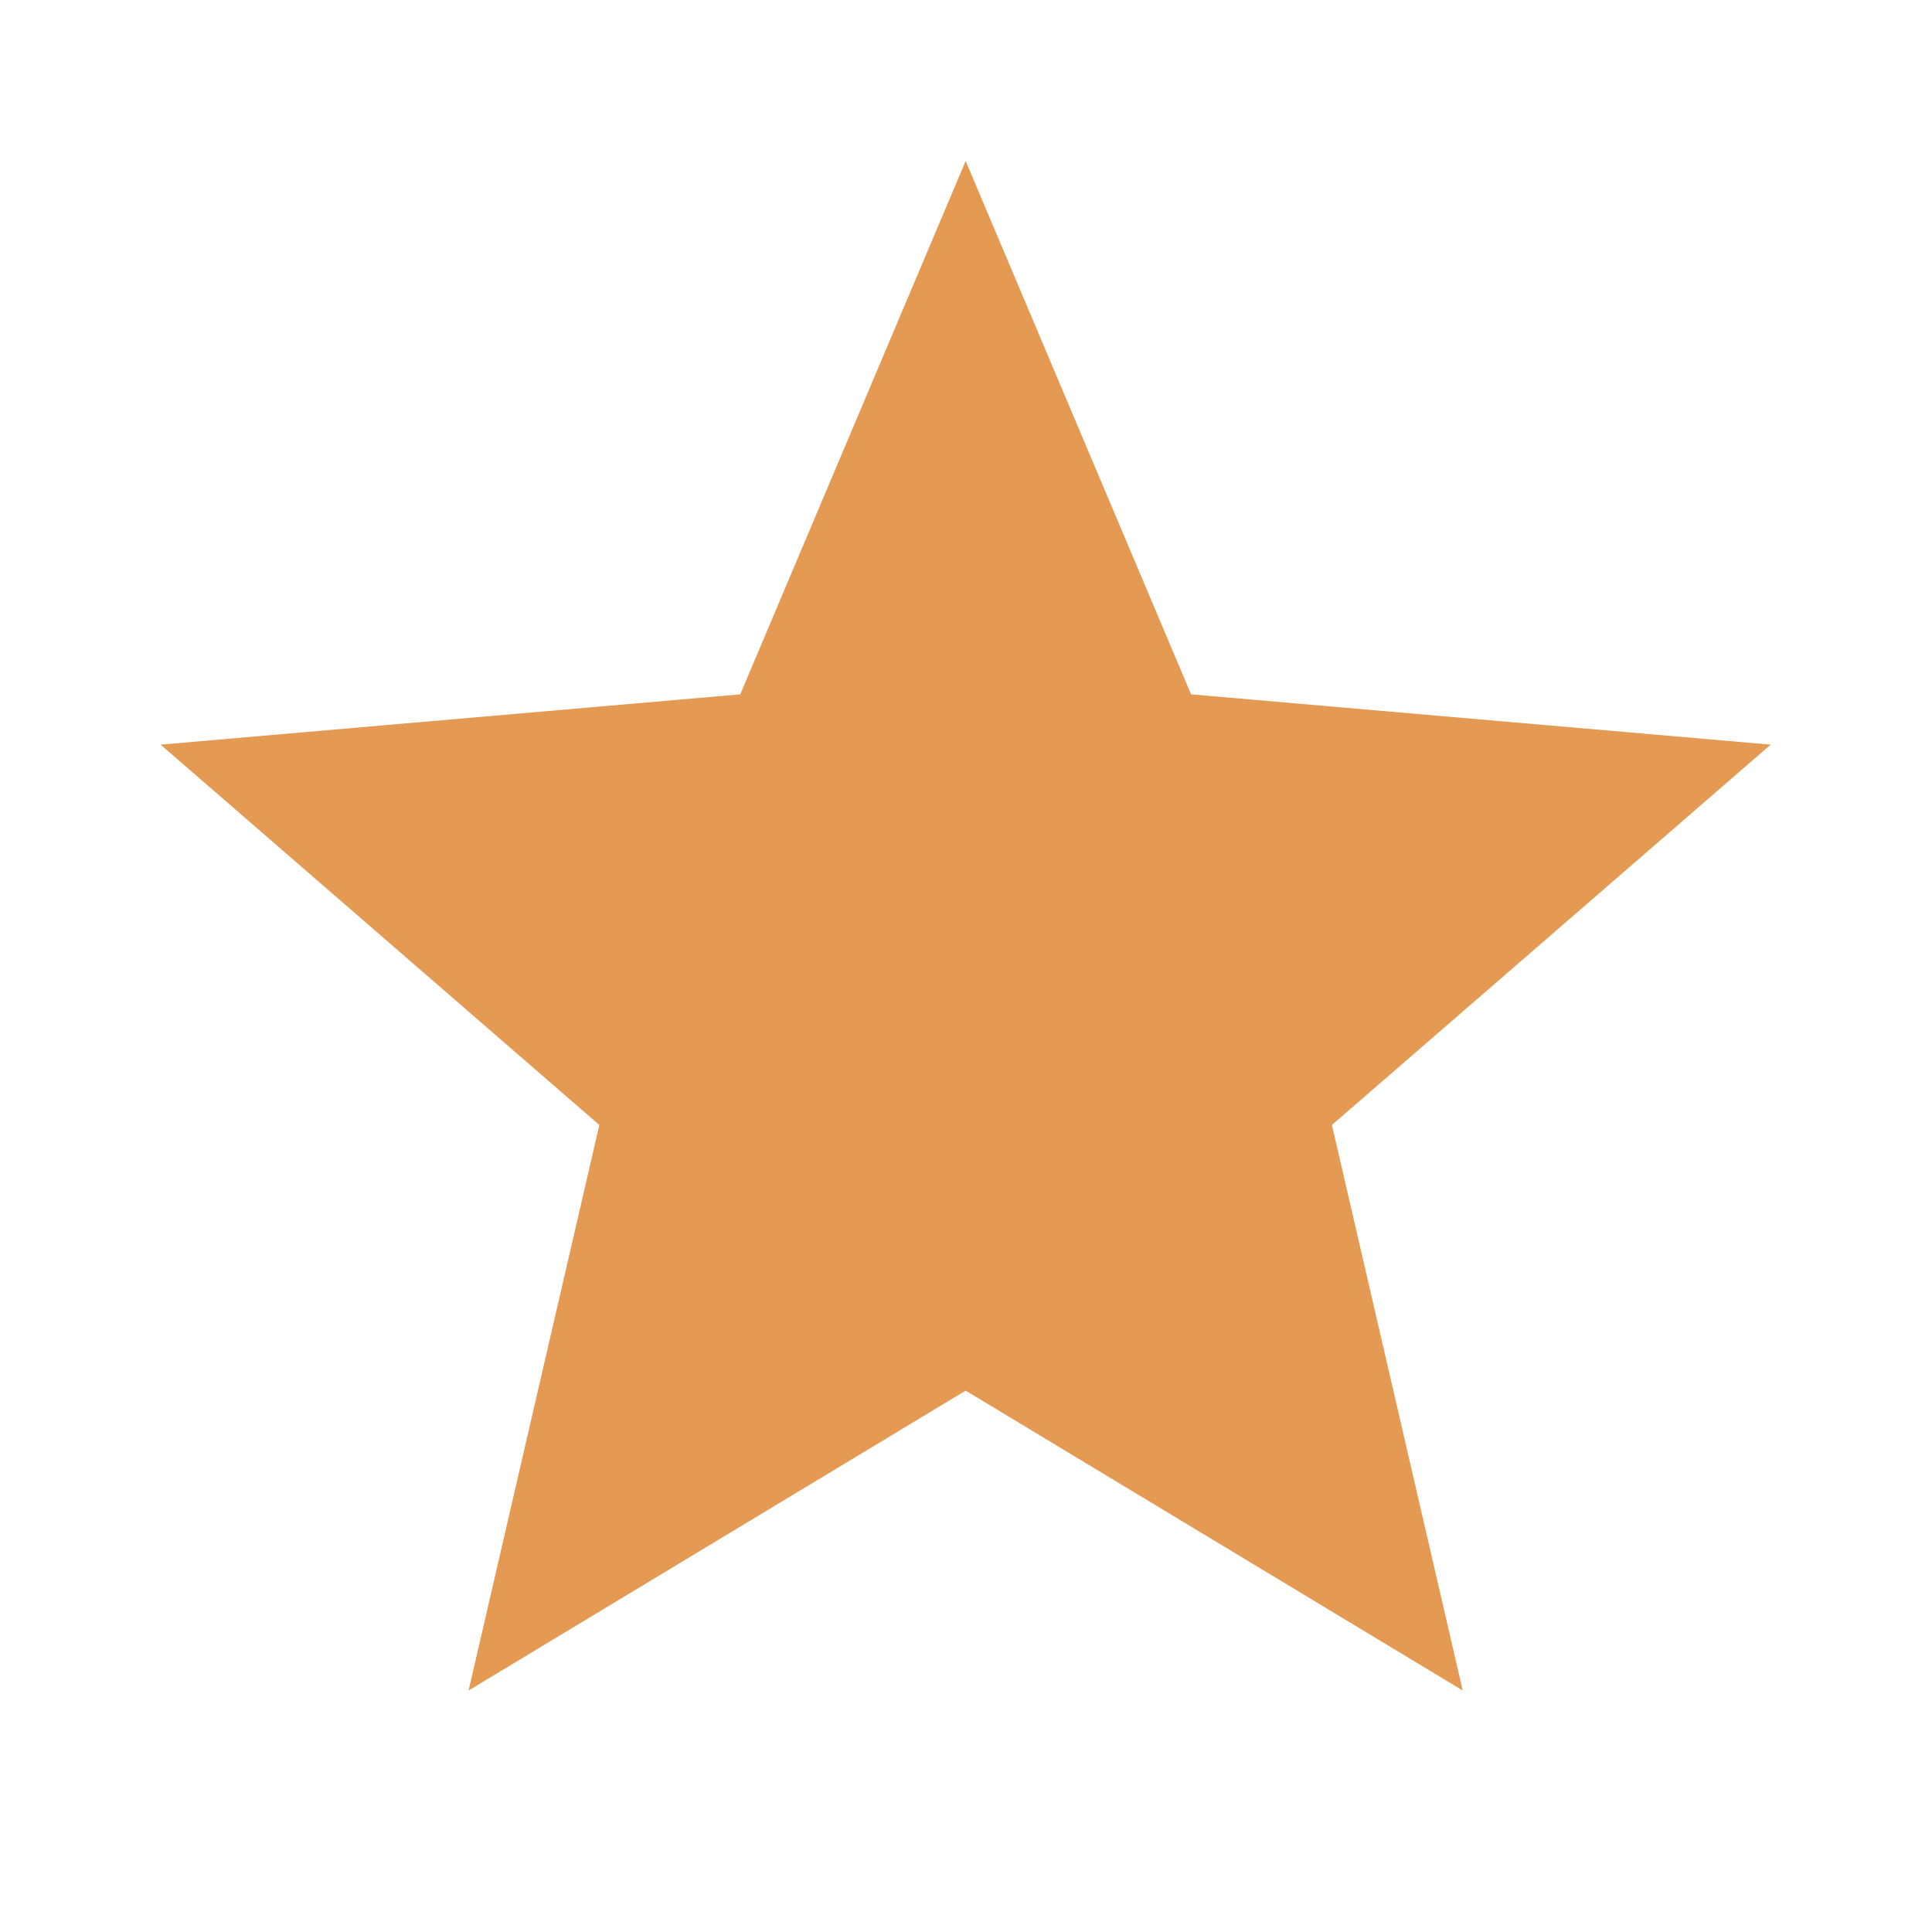 <svg width="28" height="28" viewBox="0 0 28 28" fill="none" xmlns="http://www.w3.org/2000/svg">
<path d="M6.791 24.5L8.686 16.304L2.328 10.792L10.728 10.063L13.995 2.333L17.262 10.063L25.662 10.792L19.303 16.304L21.199 24.5L13.995 20.154L6.791 24.5Z" fill="#E49A52"/>
</svg>

